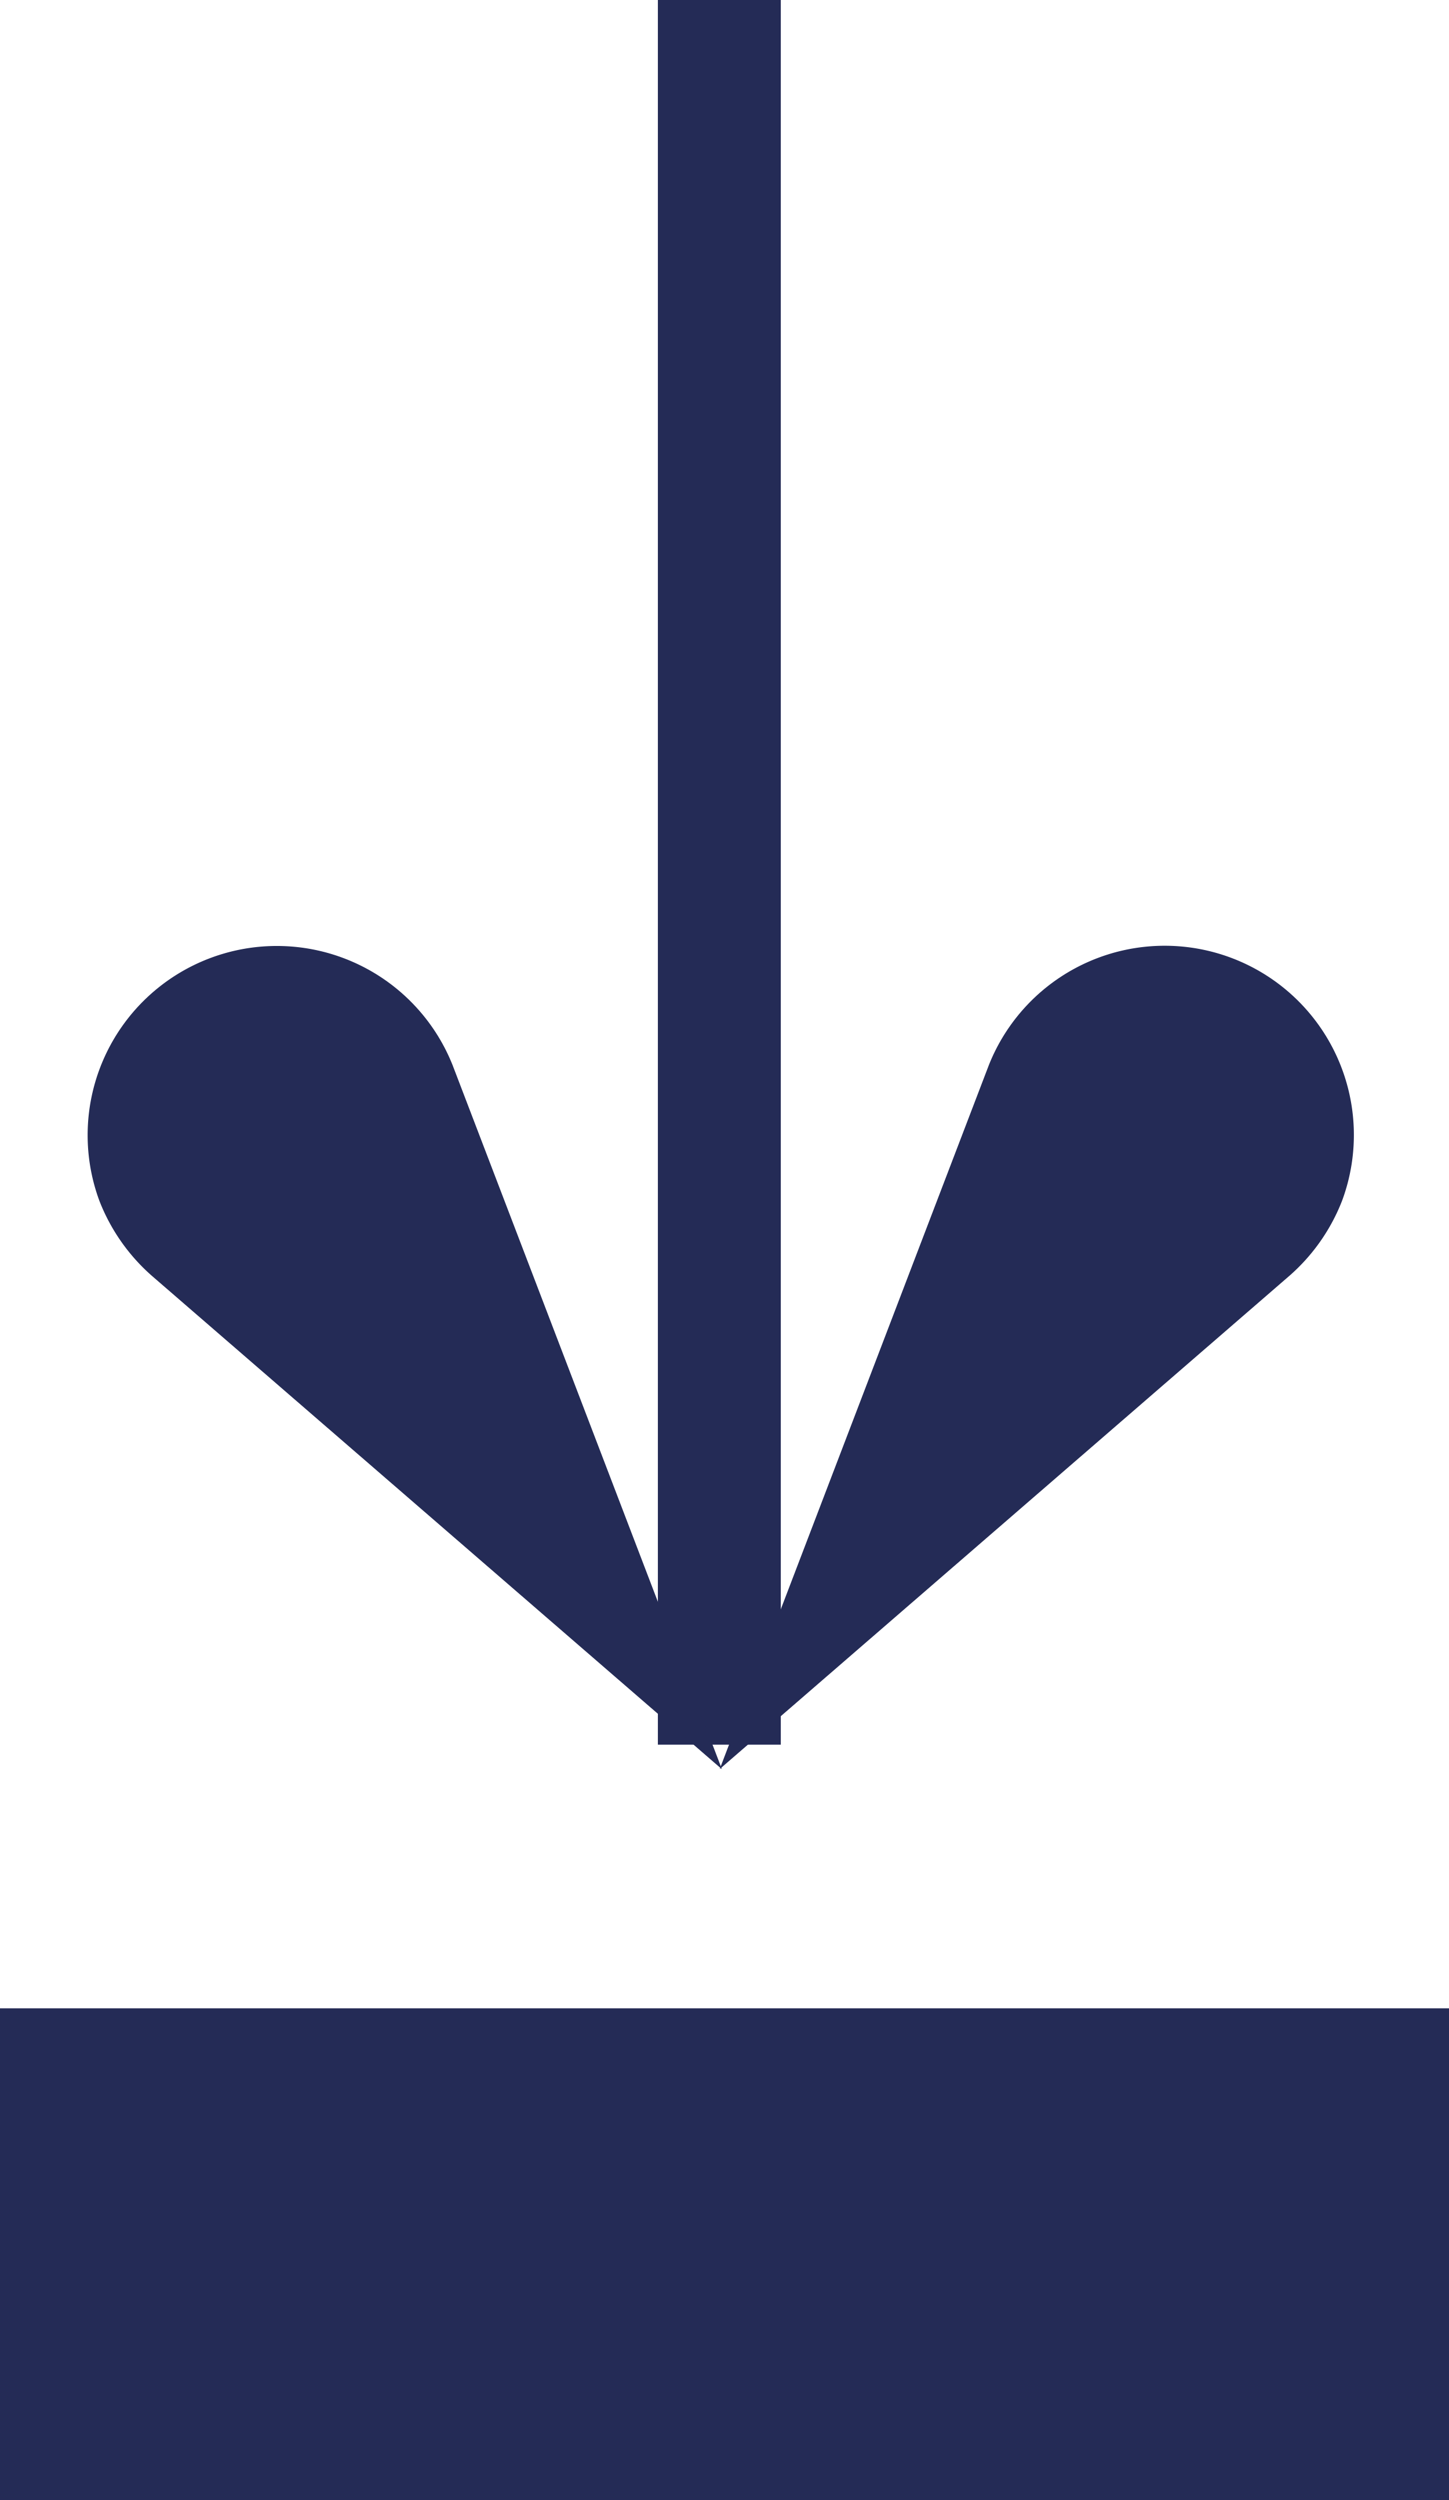 <svg xmlns="http://www.w3.org/2000/svg" width="11.788" height="20.337" viewBox="0 0 11.788 20.337">
  <g transform="translate(-1329.5 -23)">
    <g transform="translate(1341.288 23) rotate(90)">
      <line x1="14.192" transform="translate(0 5.936)" fill="none" stroke="#242b56" stroke-width="1"/>
      <path d="M1.164.046a1.539,1.539,0,0,0,.75,2.985L7.858,1.538,1.914.046a1.566,1.566,0,0,0-.75,0" transform="matrix(0.819, 0.574, -0.574, 0.819, 8.838, 0.163)" fill="#242b56"/>
      <path d="M1.164,3.032A1.539,1.539,0,0,1,1.914.047L7.858,1.539,1.914,3.032a1.566,1.566,0,0,1-.75,0" transform="matrix(0.819, -0.574, 0.574, 0.819, 7.073, 9.165)" fill="#242b56"/>
      <path d="M0,11.788V0" transform="translate(18.337 0)" fill="#242b56" stroke="#242b56" stroke-width="4"/>
    </g>
  </g>
</svg>
